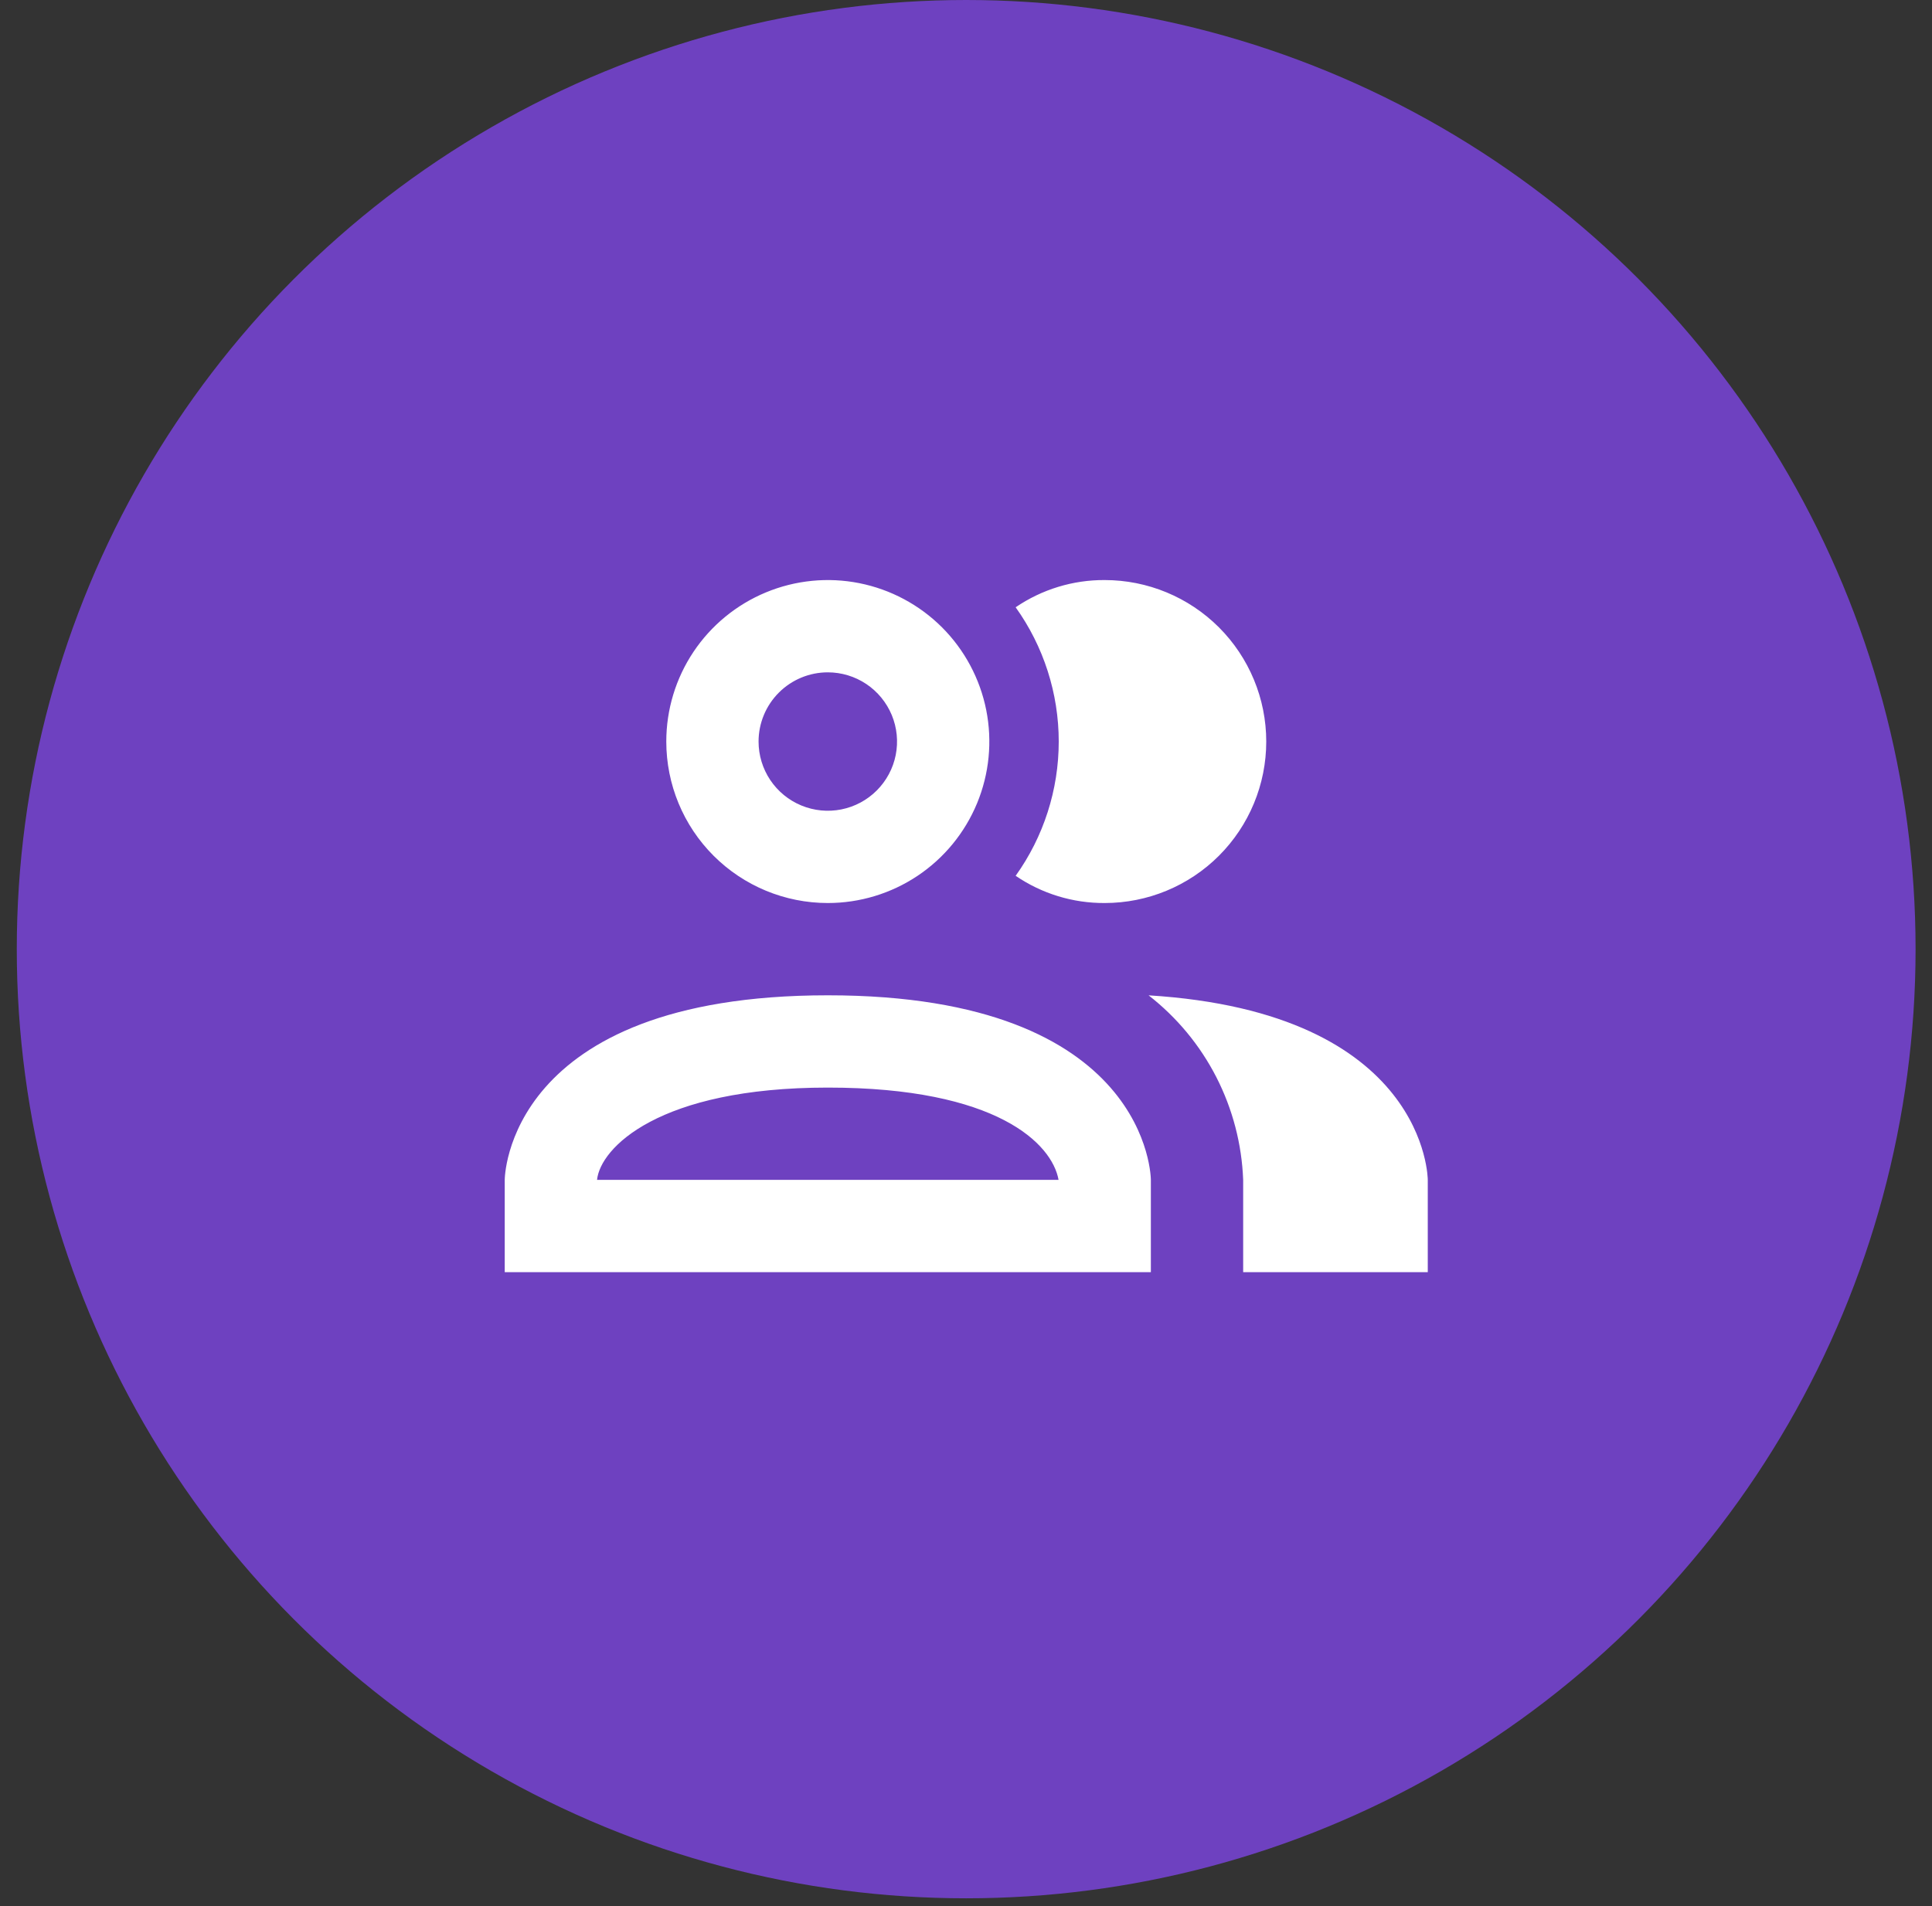 <svg width="76" height="75" viewBox="0 0 76 75" fill="none" xmlns="http://www.w3.org/2000/svg">
<rect x="0" y="0" width="76" height="75" fill="#333333" stroke="none"/>
<circle cx="38.007" cy="37.347" r="37.347" fill="#6E41C0"/>
<path d="M39.953 34.461C41.055 32.921 41.648 31.073 41.648 29.178C41.648 27.284 41.055 25.436 39.953 23.895C40.985 23.191 42.207 22.817 43.456 22.824C45.142 22.824 46.758 23.494 47.95 24.685C49.141 25.877 49.811 27.493 49.811 29.178C49.811 30.864 49.141 32.48 47.95 33.672C46.758 34.863 45.142 35.532 43.456 35.532C42.207 35.539 40.985 35.166 39.953 34.461ZM26.21 29.178C26.21 27.922 26.582 26.693 27.28 25.648C27.979 24.603 28.971 23.789 30.132 23.308C31.293 22.827 32.571 22.701 33.803 22.946C35.036 23.192 36.168 23.797 37.057 24.685C37.945 25.574 38.55 26.706 38.796 27.939C39.041 29.171 38.915 30.449 38.434 31.61C37.953 32.771 37.139 33.764 36.094 34.462C35.049 35.16 33.82 35.532 32.564 35.532C30.878 35.532 29.262 34.863 28.071 33.672C26.879 32.48 26.21 30.864 26.21 29.178ZM29.84 29.178C29.84 29.717 30 30.244 30.299 30.691C30.599 31.139 31.024 31.488 31.522 31.694C32.019 31.9 32.567 31.954 33.095 31.849C33.623 31.744 34.108 31.485 34.489 31.104C34.87 30.723 35.13 30.238 35.235 29.71C35.34 29.181 35.286 28.634 35.08 28.136C34.873 27.639 34.524 27.213 34.077 26.914C33.629 26.615 33.102 26.455 32.564 26.455C31.841 26.455 31.149 26.742 30.638 27.253C30.127 27.764 29.84 28.456 29.84 29.178ZM45.272 46.425V50.056H19.855V46.425C19.855 46.425 19.855 39.163 32.564 39.163C45.272 39.163 45.272 46.425 45.272 46.425ZM41.641 46.425C41.387 45.009 39.226 42.794 32.564 42.794C25.901 42.794 23.613 45.173 23.486 46.425M45.181 39.163C46.294 40.029 47.204 41.127 47.847 42.382C48.489 43.637 48.85 45.017 48.903 46.425V50.056H56.165V46.425C56.165 46.425 56.165 39.835 45.163 39.163H45.181Z" fill="white"/>
</svg>
